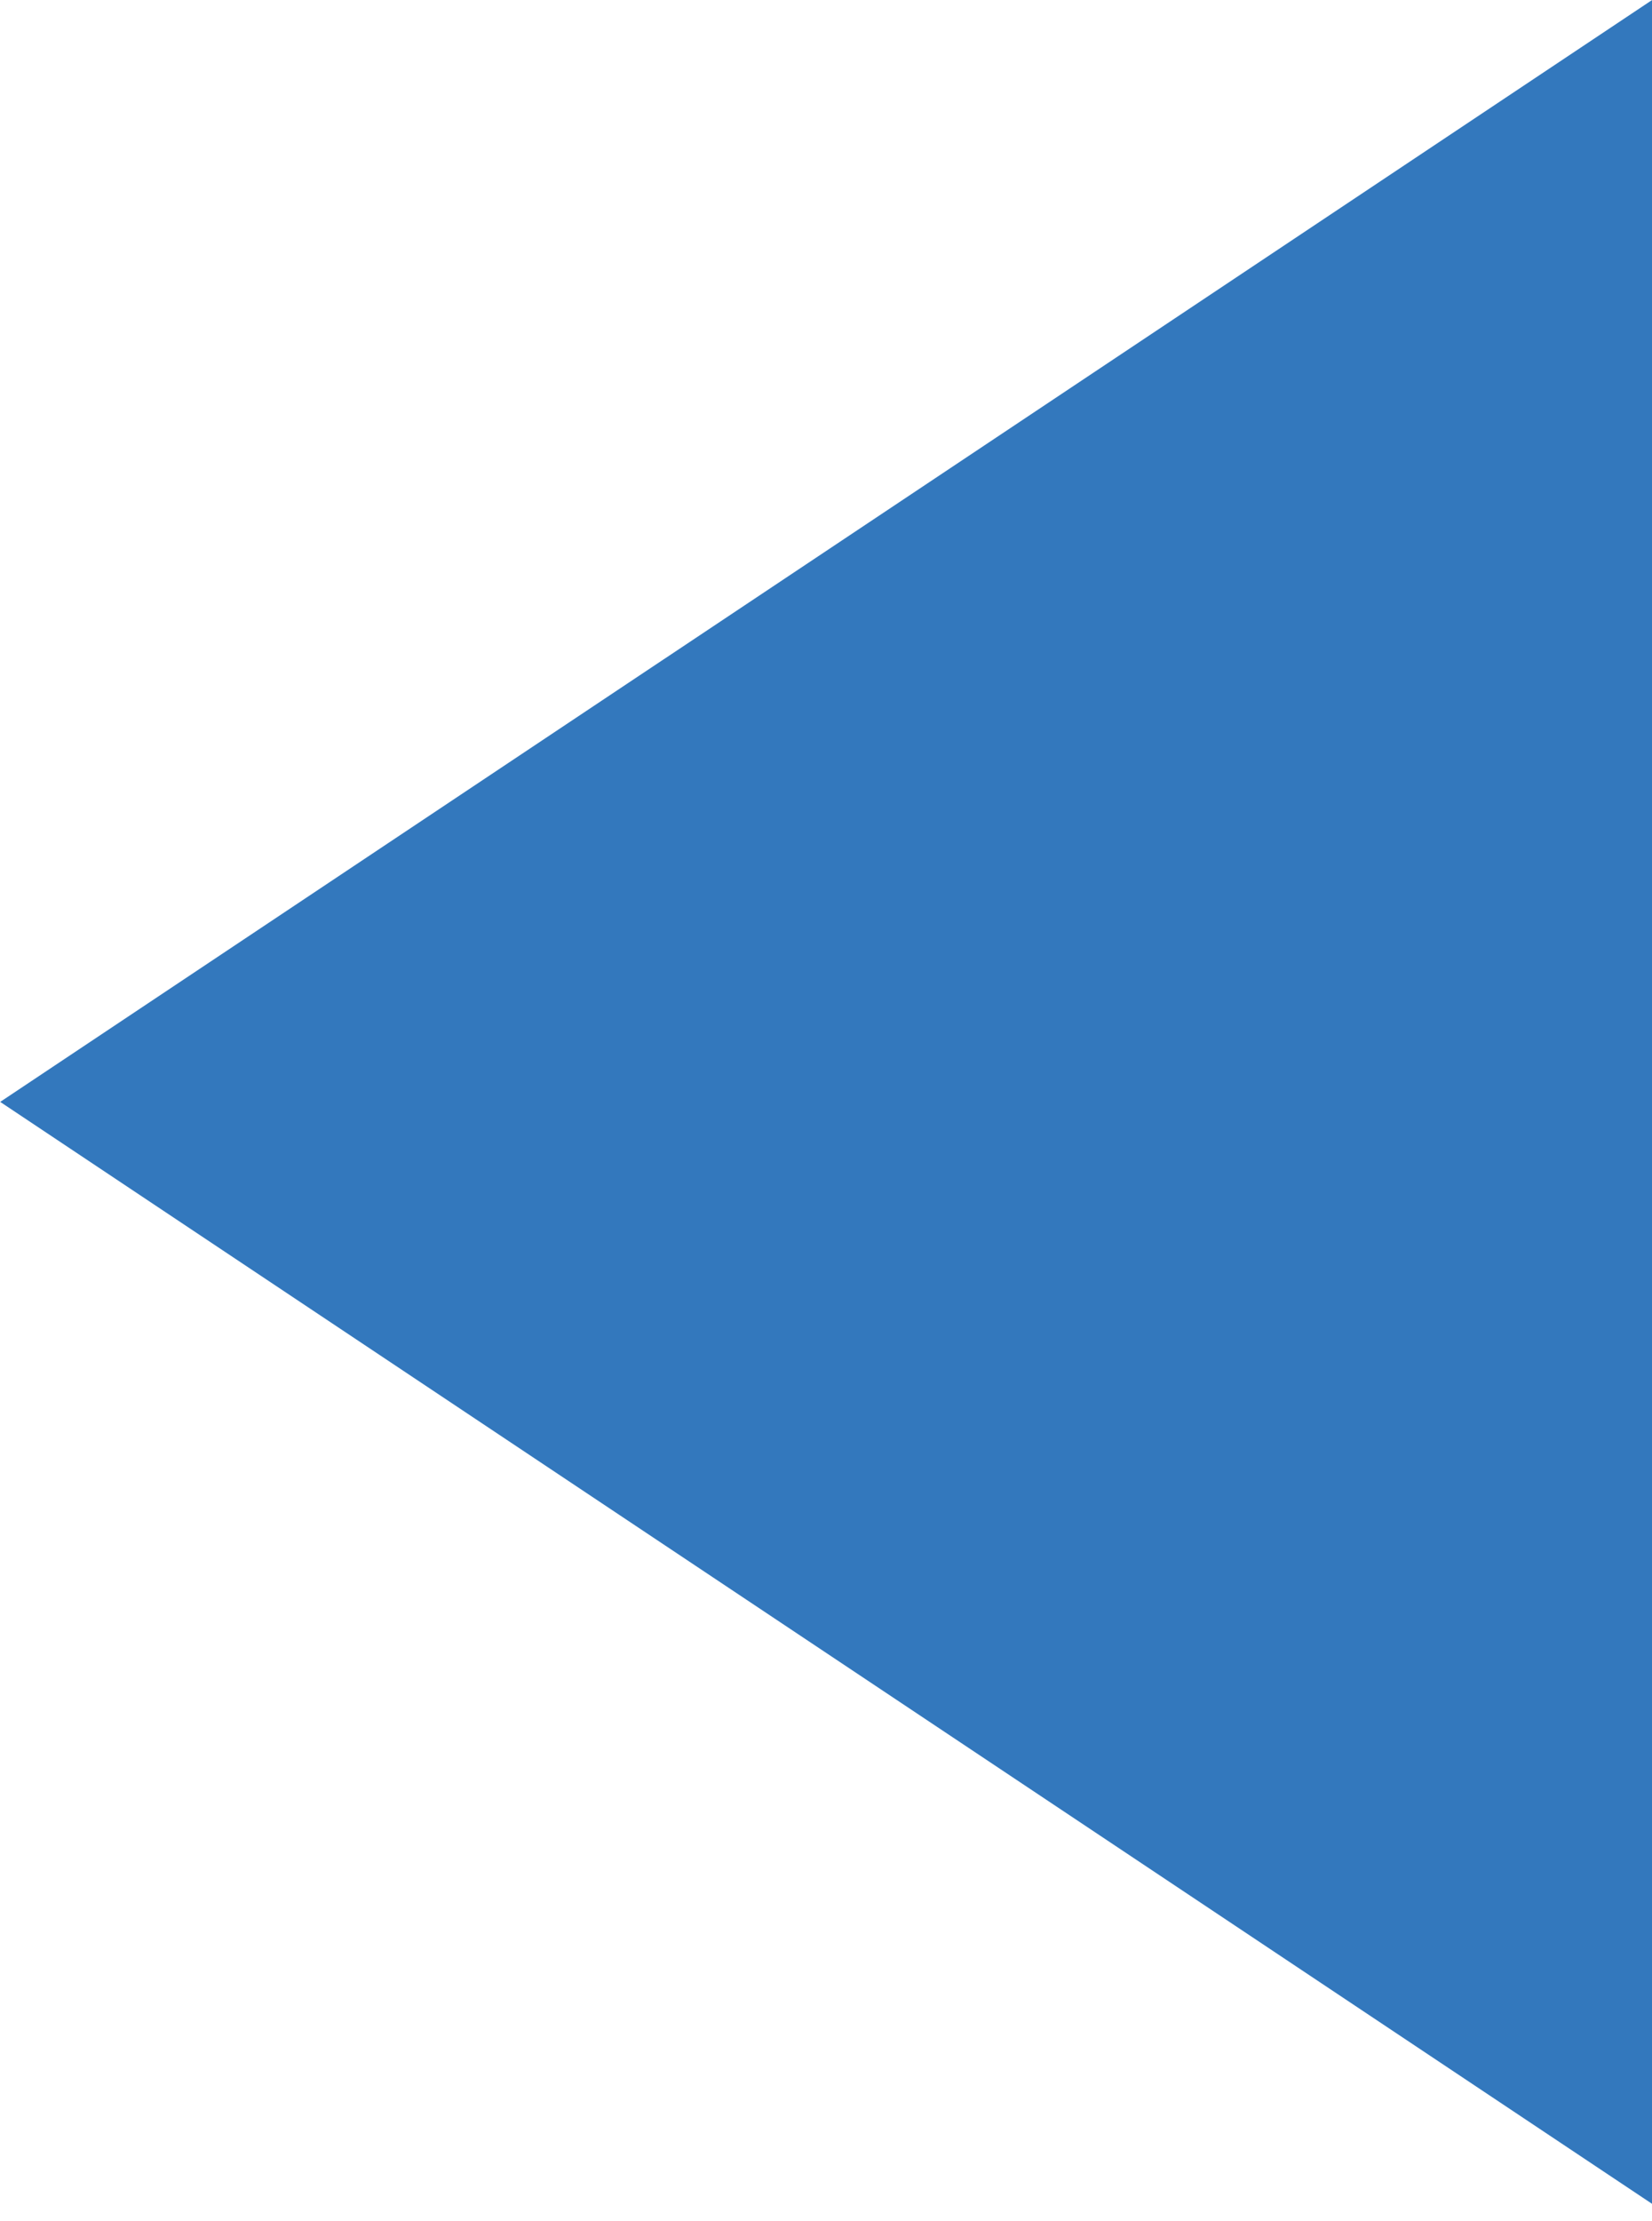 <?xml version="1.0" encoding="UTF-8" standalone="no"?>
<!DOCTYPE svg PUBLIC "-//W3C//DTD SVG 1.1//EN" "http://www.w3.org/Graphics/SVG/1.1/DTD/svg11.dtd">
<svg width="100%" height="100%" viewBox="0 0 32 43" version="1.1" xmlns="http://www.w3.org/2000/svg" xmlns:xlink="http://www.w3.org/1999/xlink" xml:space="preserve" xmlns:serif="http://www.serif.com/" style="fill-rule:evenodd;clip-rule:evenodd;stroke-linejoin:round;stroke-miterlimit:2;">
    <g transform="matrix(1,0,0,1,-200.116,-542.781)">
        <g transform="matrix(1,0,0,1,-5589.46,-4603.06)">
            <g transform="matrix(-1,-1.22465e-16,1.22465e-16,-1,5821.58,5145.84)">
                <path d="M0,-42.666L32,-21.332L0,0L0,-42.666Z" style="fill:rgb(51,120,189);fill-rule:nonzero;"/>
            </g>
        </g>
    </g>
</svg>
